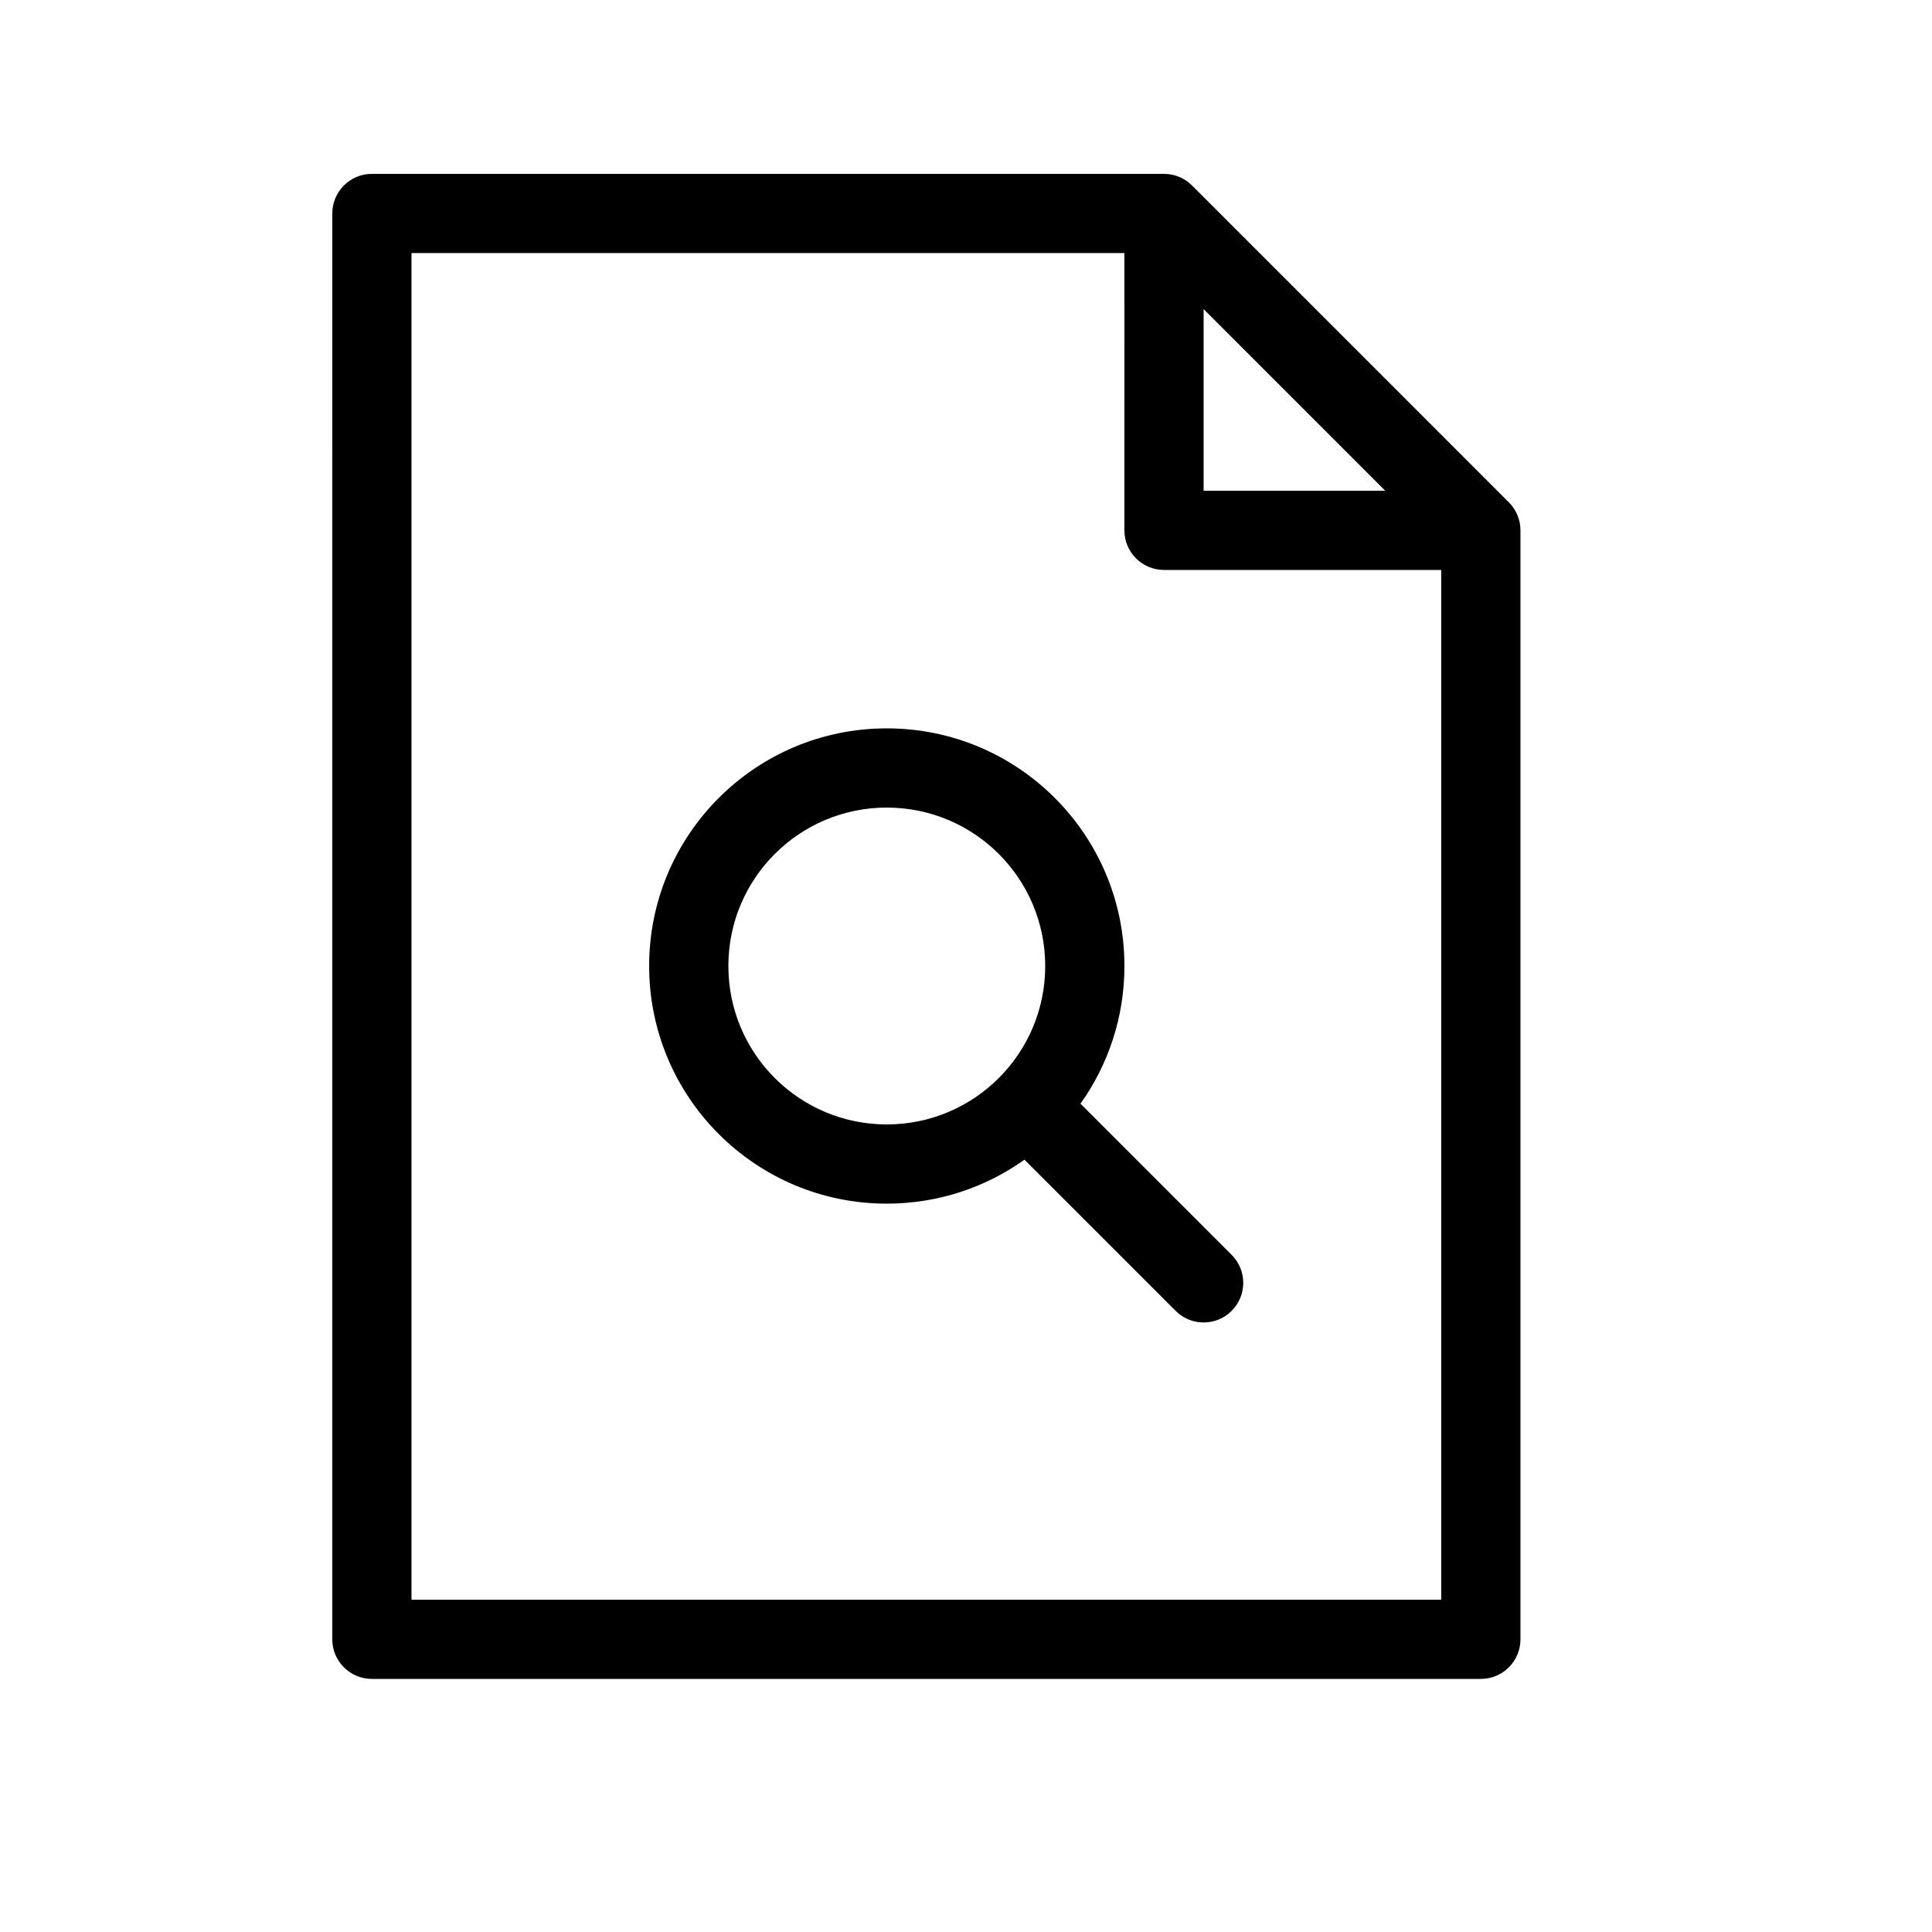 <?xml version="1.0" encoding="UTF-8"?>
<!-- Uploaded to: ICON Repo, www.svgrepo.com, Generator: ICON Repo Mixer Tools -->
<svg fill="#000000" width="800px" height="800px" version="1.1" viewBox="144 144 512 512" xmlns="http://www.w3.org/2000/svg">
 <g>
  <path d="m430.34 436.49 40.059 40.059c4.098 4.098 4.098 10.742 0 14.84-4.102 4.102-10.746 4.102-14.844 0l-40.059-40.055c-10.293 7.332-22.887 11.645-36.488 11.645-34.785 0-62.977-28.195-62.977-62.977 0-34.785 28.191-62.977 62.977-62.977 34.781 0 62.977 28.191 62.977 62.977 0 13.602-4.312 26.195-11.645 36.488zm-9.348-36.488c0-23.191-18.797-41.984-41.984-41.984-23.191 0-41.984 18.793-41.984 41.984 0 23.188 18.793 41.984 41.984 41.984 23.188 0 41.984-18.797 41.984-41.984z"/>
  <path d="m441.98 211.07h-188.93v356.86h272.89v-272.89h-73.469c-5.797 0-10.496-4.699-10.496-10.496zm20.992 14.844v48.133h48.129zm-230.91-25.34c0-5.797 4.699-10.496 10.496-10.496h209.92c2.781 0 5.453 1.105 7.422 3.074l83.965 83.969c1.969 1.969 3.074 4.637 3.074 7.422v293.89c0 5.797-4.699 10.496-10.496 10.496h-293.89c-5.797 0-10.496-4.699-10.496-10.496z"/>
 </g>
</svg>